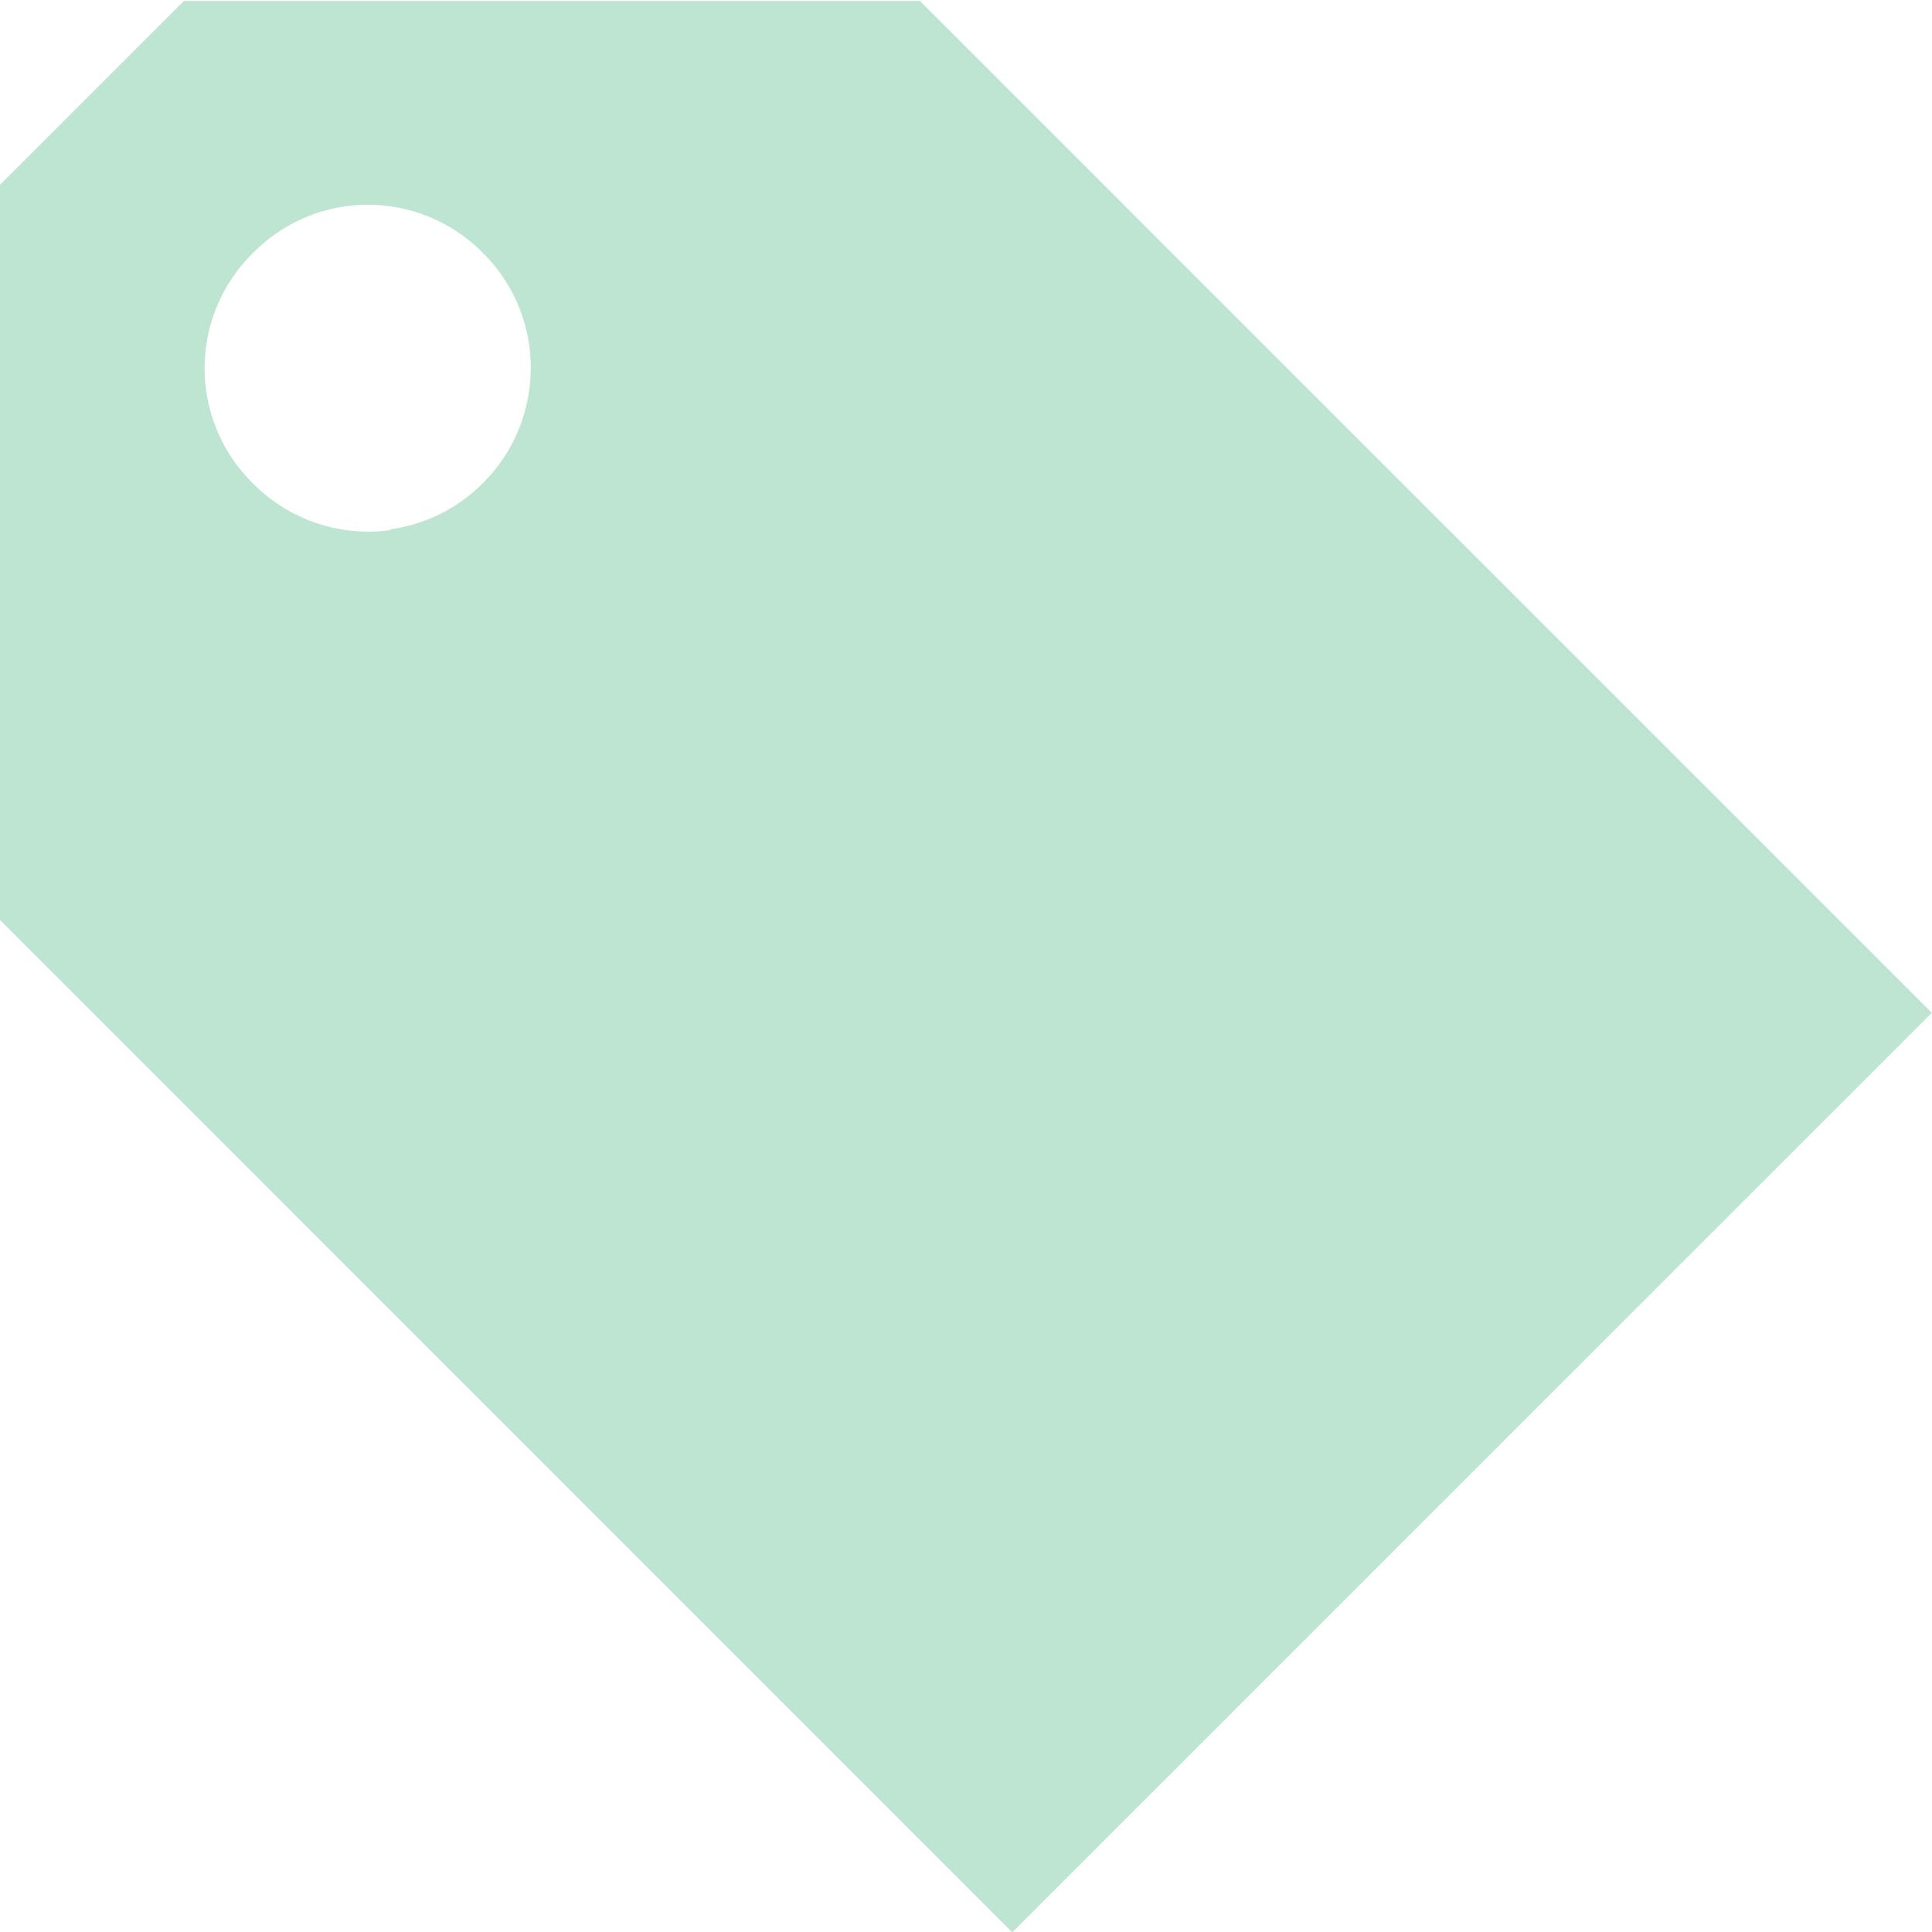 <svg xmlns="http://www.w3.org/2000/svg" width="12" height="11.999" viewBox="0 0 12 11.999">
  <path id="前面オブジェクトで型抜き_27" data-name="前面オブジェクトで型抜き 27" d="M-3433.715-116h0l-6.284-6.285,2.428-2.428A1,1,0,0,0-3437-125a1,1,0,0,0,.286-.572l2.427-2.427-2.427,2.427a1,1,0,0,0-.286-.856,1,1,0,0,0-.714-.3,1,1,0,0,0-.715.3,1,1,0,0,0-.3.715,1,1,0,0,0,.3.715,1.006,1.006,0,0,0,.715.3,1.023,1.023,0,0,0,.142-.01l-2.429,2.428v-4.571l1.143-1.143h4.572l6.285,6.285-5.714,5.713Z" transform="translate(3440 128)" fill="#bde5d2"/>
</svg>
